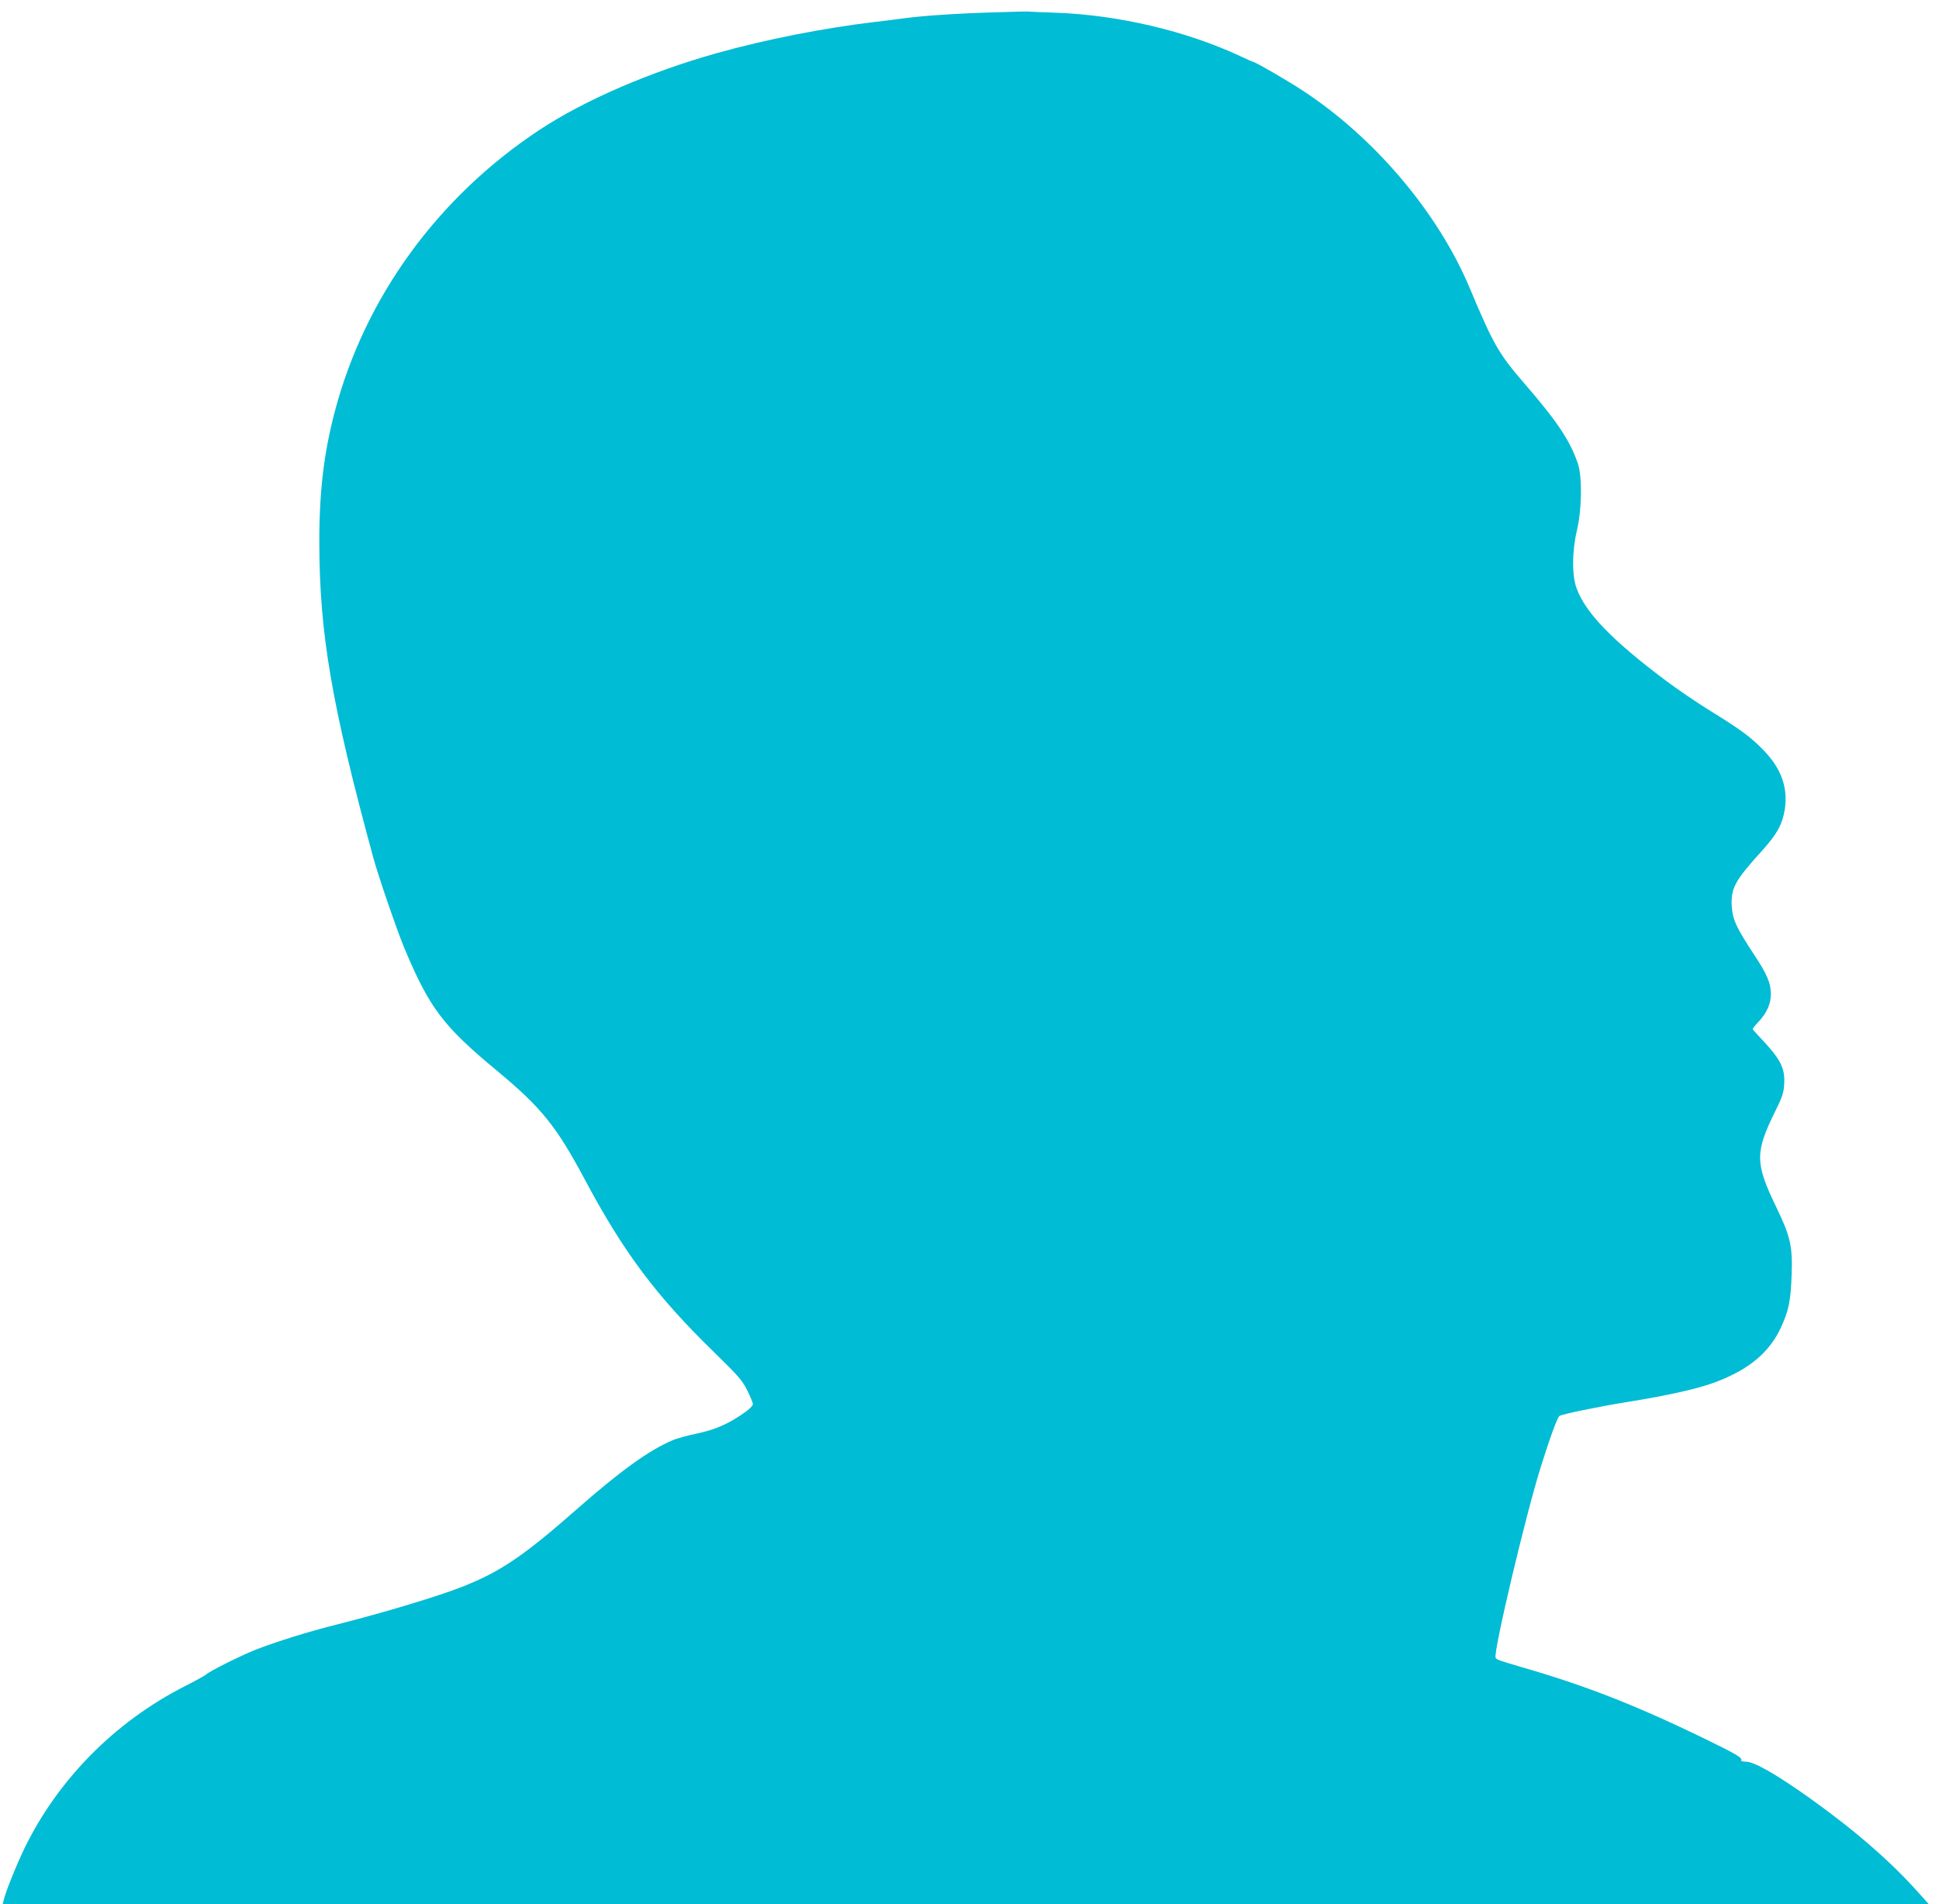 <?xml version="1.0" standalone="no"?>
<!DOCTYPE svg PUBLIC "-//W3C//DTD SVG 20010904//EN"
 "http://www.w3.org/TR/2001/REC-SVG-20010904/DTD/svg10.dtd">
<svg version="1.0" xmlns="http://www.w3.org/2000/svg"
 width="1280pt" height="1257pt" viewBox="0 0 1280 1257"
 preserveAspectRatio="xMidYMid meet">
<g transform="translate(0,1257) scale(0.1,-0.1)"
fill="#00bcd4" stroke="none">
<path d="M6550 12488 c-237 -7 -458 -22 -575 -38 -38 -5 -128 -17 -200 -25
-338 -40 -723 -116 -1040 -205 -446 -125 -878 -312 -1176 -509 -669 -443
-1148 -1102 -1347 -1851 -74 -278 -105 -538 -104 -875 1 -597 81 -1067 357
-2080 34 -124 156 -478 205 -596 166 -395 256 -514 610 -807 295 -245 392
-365 585 -727 252 -472 467 -760 847 -1130 162 -158 189 -189 221 -254 20 -40
37 -81 37 -91 0 -10 -25 -35 -57 -57 -106 -74 -191 -111 -313 -137 -63 -13
-136 -33 -162 -45 -157 -67 -346 -204 -638 -461 -340 -299 -496 -405 -740
-502 -163 -65 -522 -173 -838 -253 -185 -46 -405 -115 -535 -166 -102 -41
-299 -139 -327 -164 -8 -7 -71 -42 -140 -77 -461 -234 -839 -617 -1060 -1073
-54 -113 -120 -276 -135 -337 l-7 -28 6357 0 6357 0 -69 77 c-181 203 -421
412 -713 620 -223 159 -370 243 -425 243 -20 0 -34 4 -31 9 11 16 -32 41 -254
149 -448 217 -776 345 -1195 466 -154 45 -167 50 -172 63 -15 39 196 932 298
1258 59 189 110 329 123 337 20 13 249 60 451 93 264 42 467 88 578 130 221
83 356 195 433 360 52 113 65 175 71 345 7 196 -7 256 -106 461 -135 280 -135
353 -4 619 49 98 58 125 61 183 7 108 -26 169 -166 315 -23 24 -42 46 -42 49
0 3 18 26 41 50 53 58 79 116 79 180 0 74 -25 132 -116 269 -112 171 -136 223
-142 308 -7 122 19 171 200 370 99 110 134 174 150 272 22 145 -23 271 -141
392 -83 86 -151 136 -349 258 -86 53 -220 144 -297 202 -353 265 -527 445
-587 607 -32 87 -31 242 2 385 33 138 35 354 6 440 -52 152 -137 279 -356 532
-167 193 -202 255 -359 629 -209 497 -630 994 -1106 1304 -94 62 -307 185
-319 185 -2 0 -42 17 -88 39 -357 167 -809 273 -1220 287 -95 3 -177 7 -183 8
-5 1 -111 -2 -235 -6z"/>
</g>
</svg>
